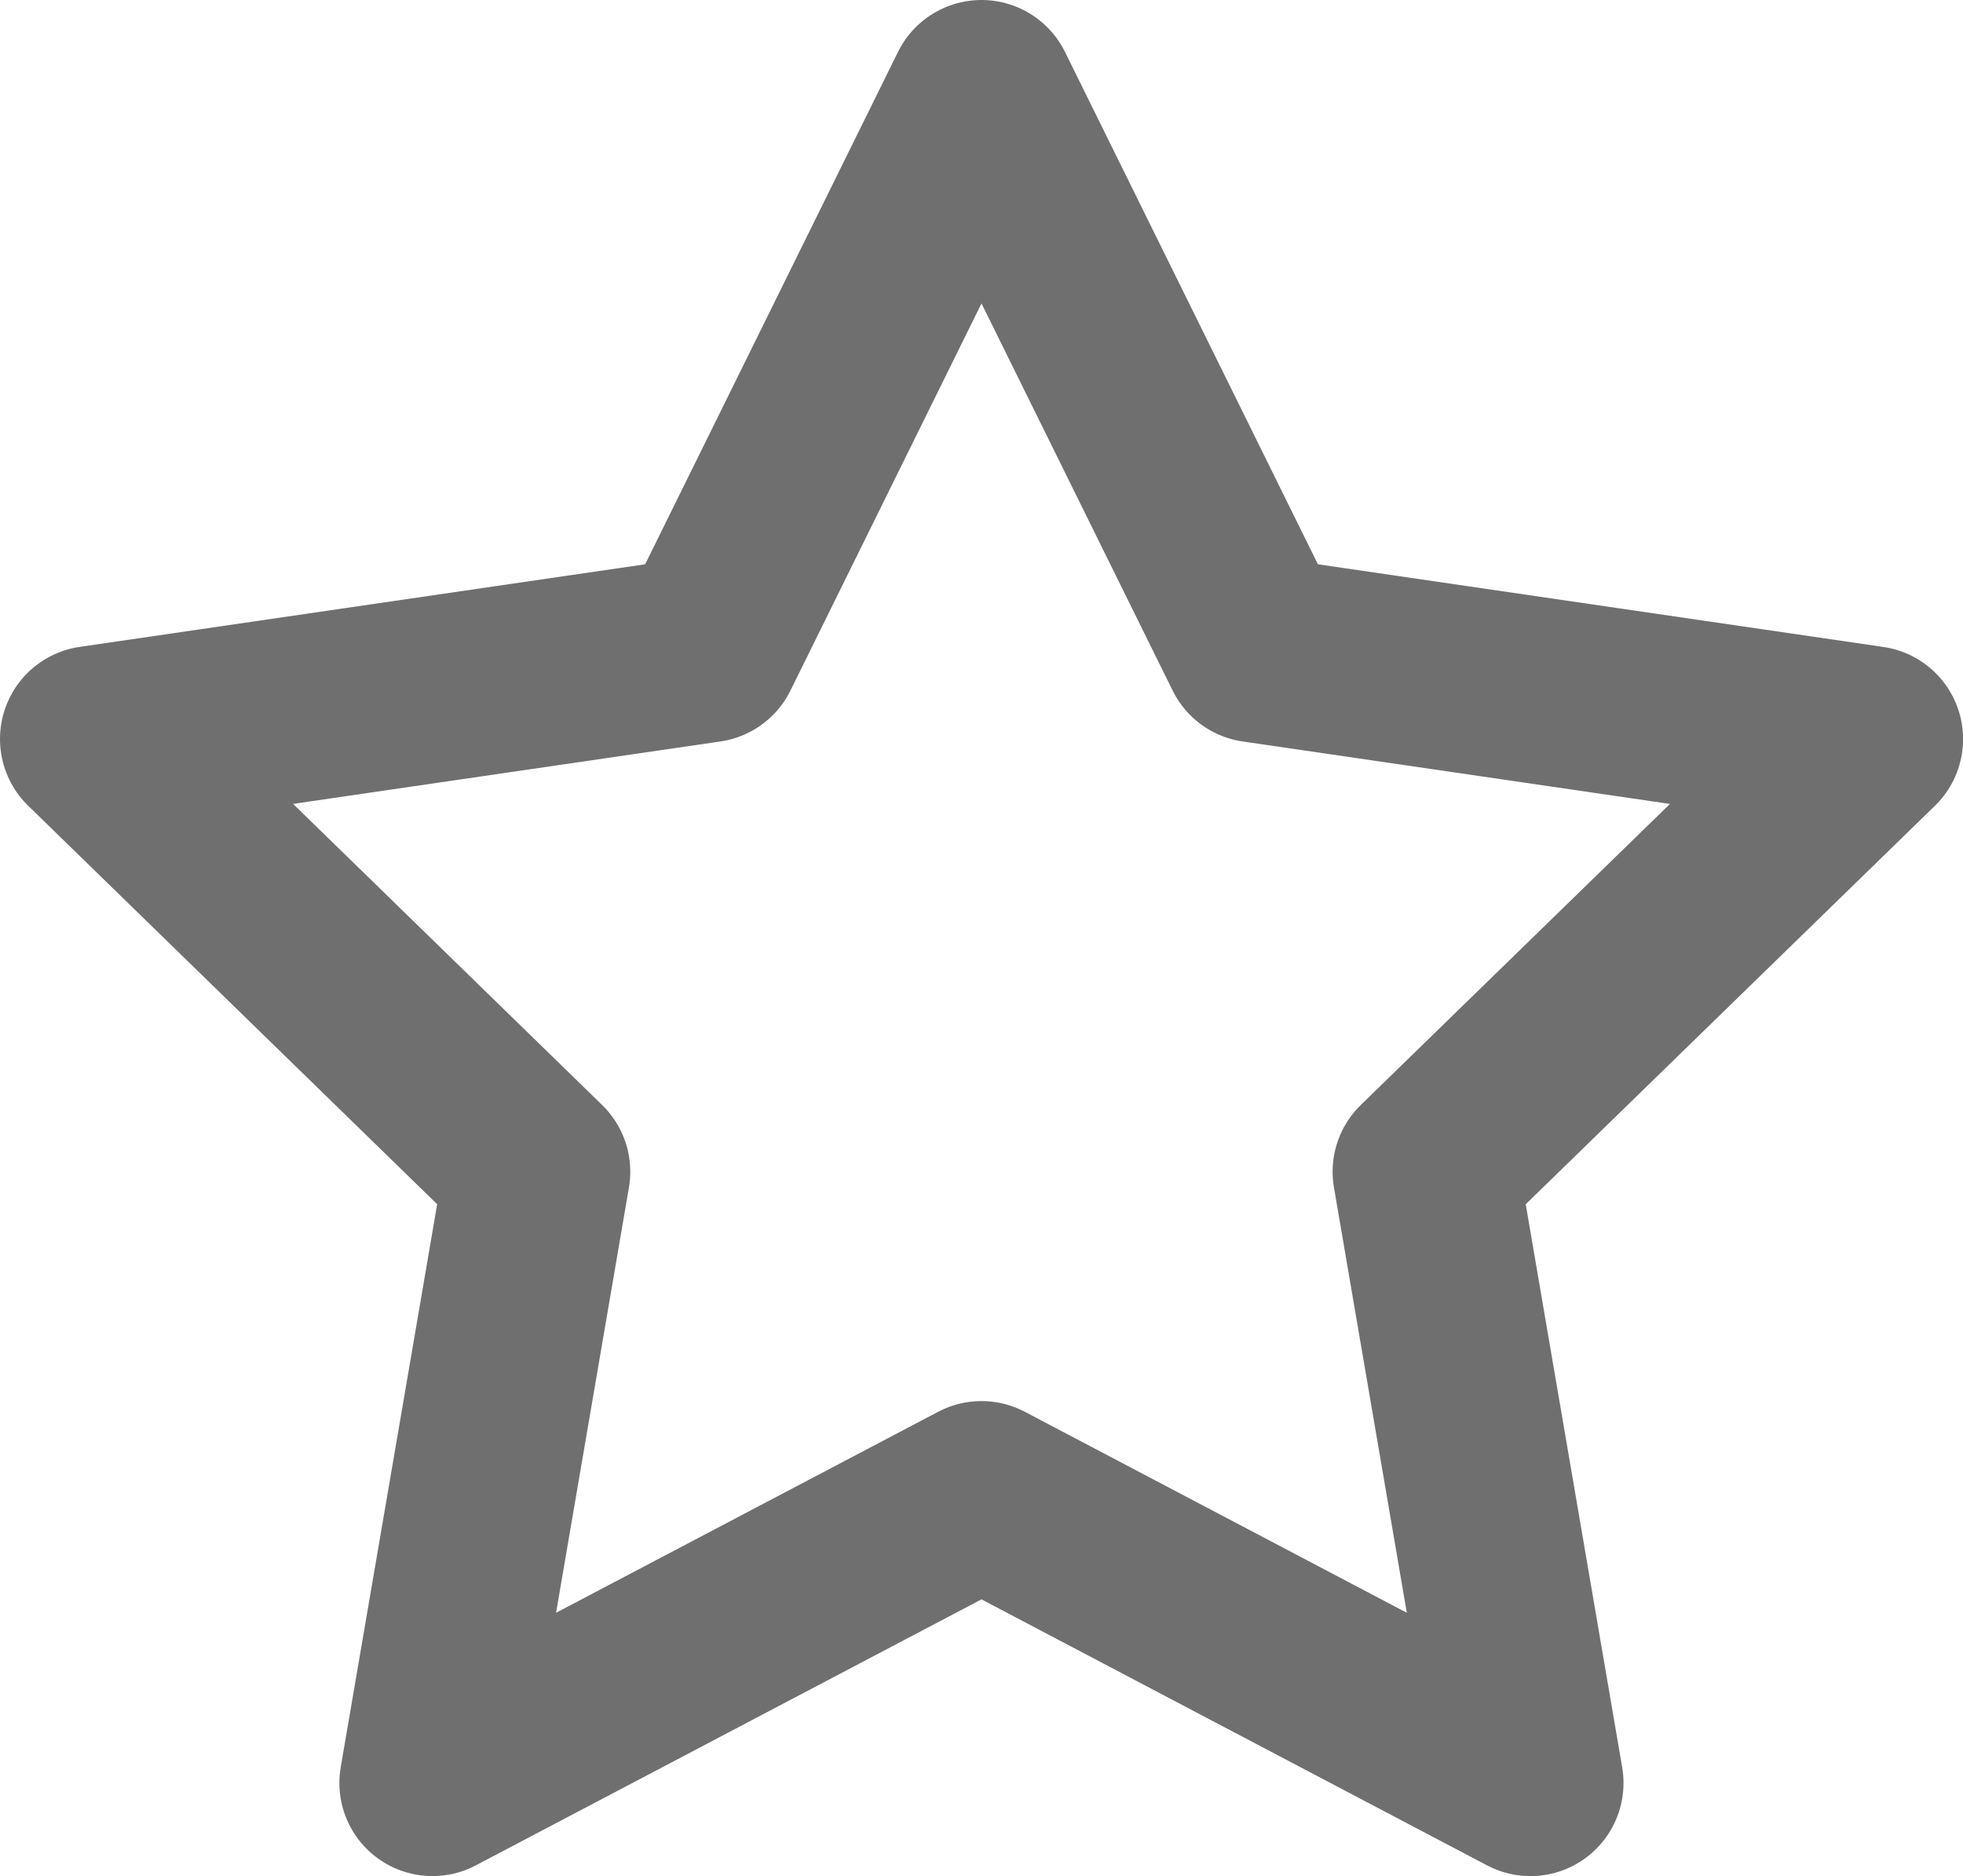 <svg xmlns="http://www.w3.org/2000/svg" width="84.351" height="80.609" viewBox="0 0 84.351 80.609">
    <defs>
        <style>.a{fill:none;stroke:#6e6f6e;stroke-linecap:round;stroke-linejoin:round;stroke-width:8px;}</style>
    </defs>
    <path class="a" d="M41.175,3l11.8,23.9,26.379,3.856L60.263,49.345l4.5,26.265L41.175,63.2,17.583,75.609l4.5-26.265L3,30.753,29.379,26.9Z" transform="translate(1 1)"/>
</svg>